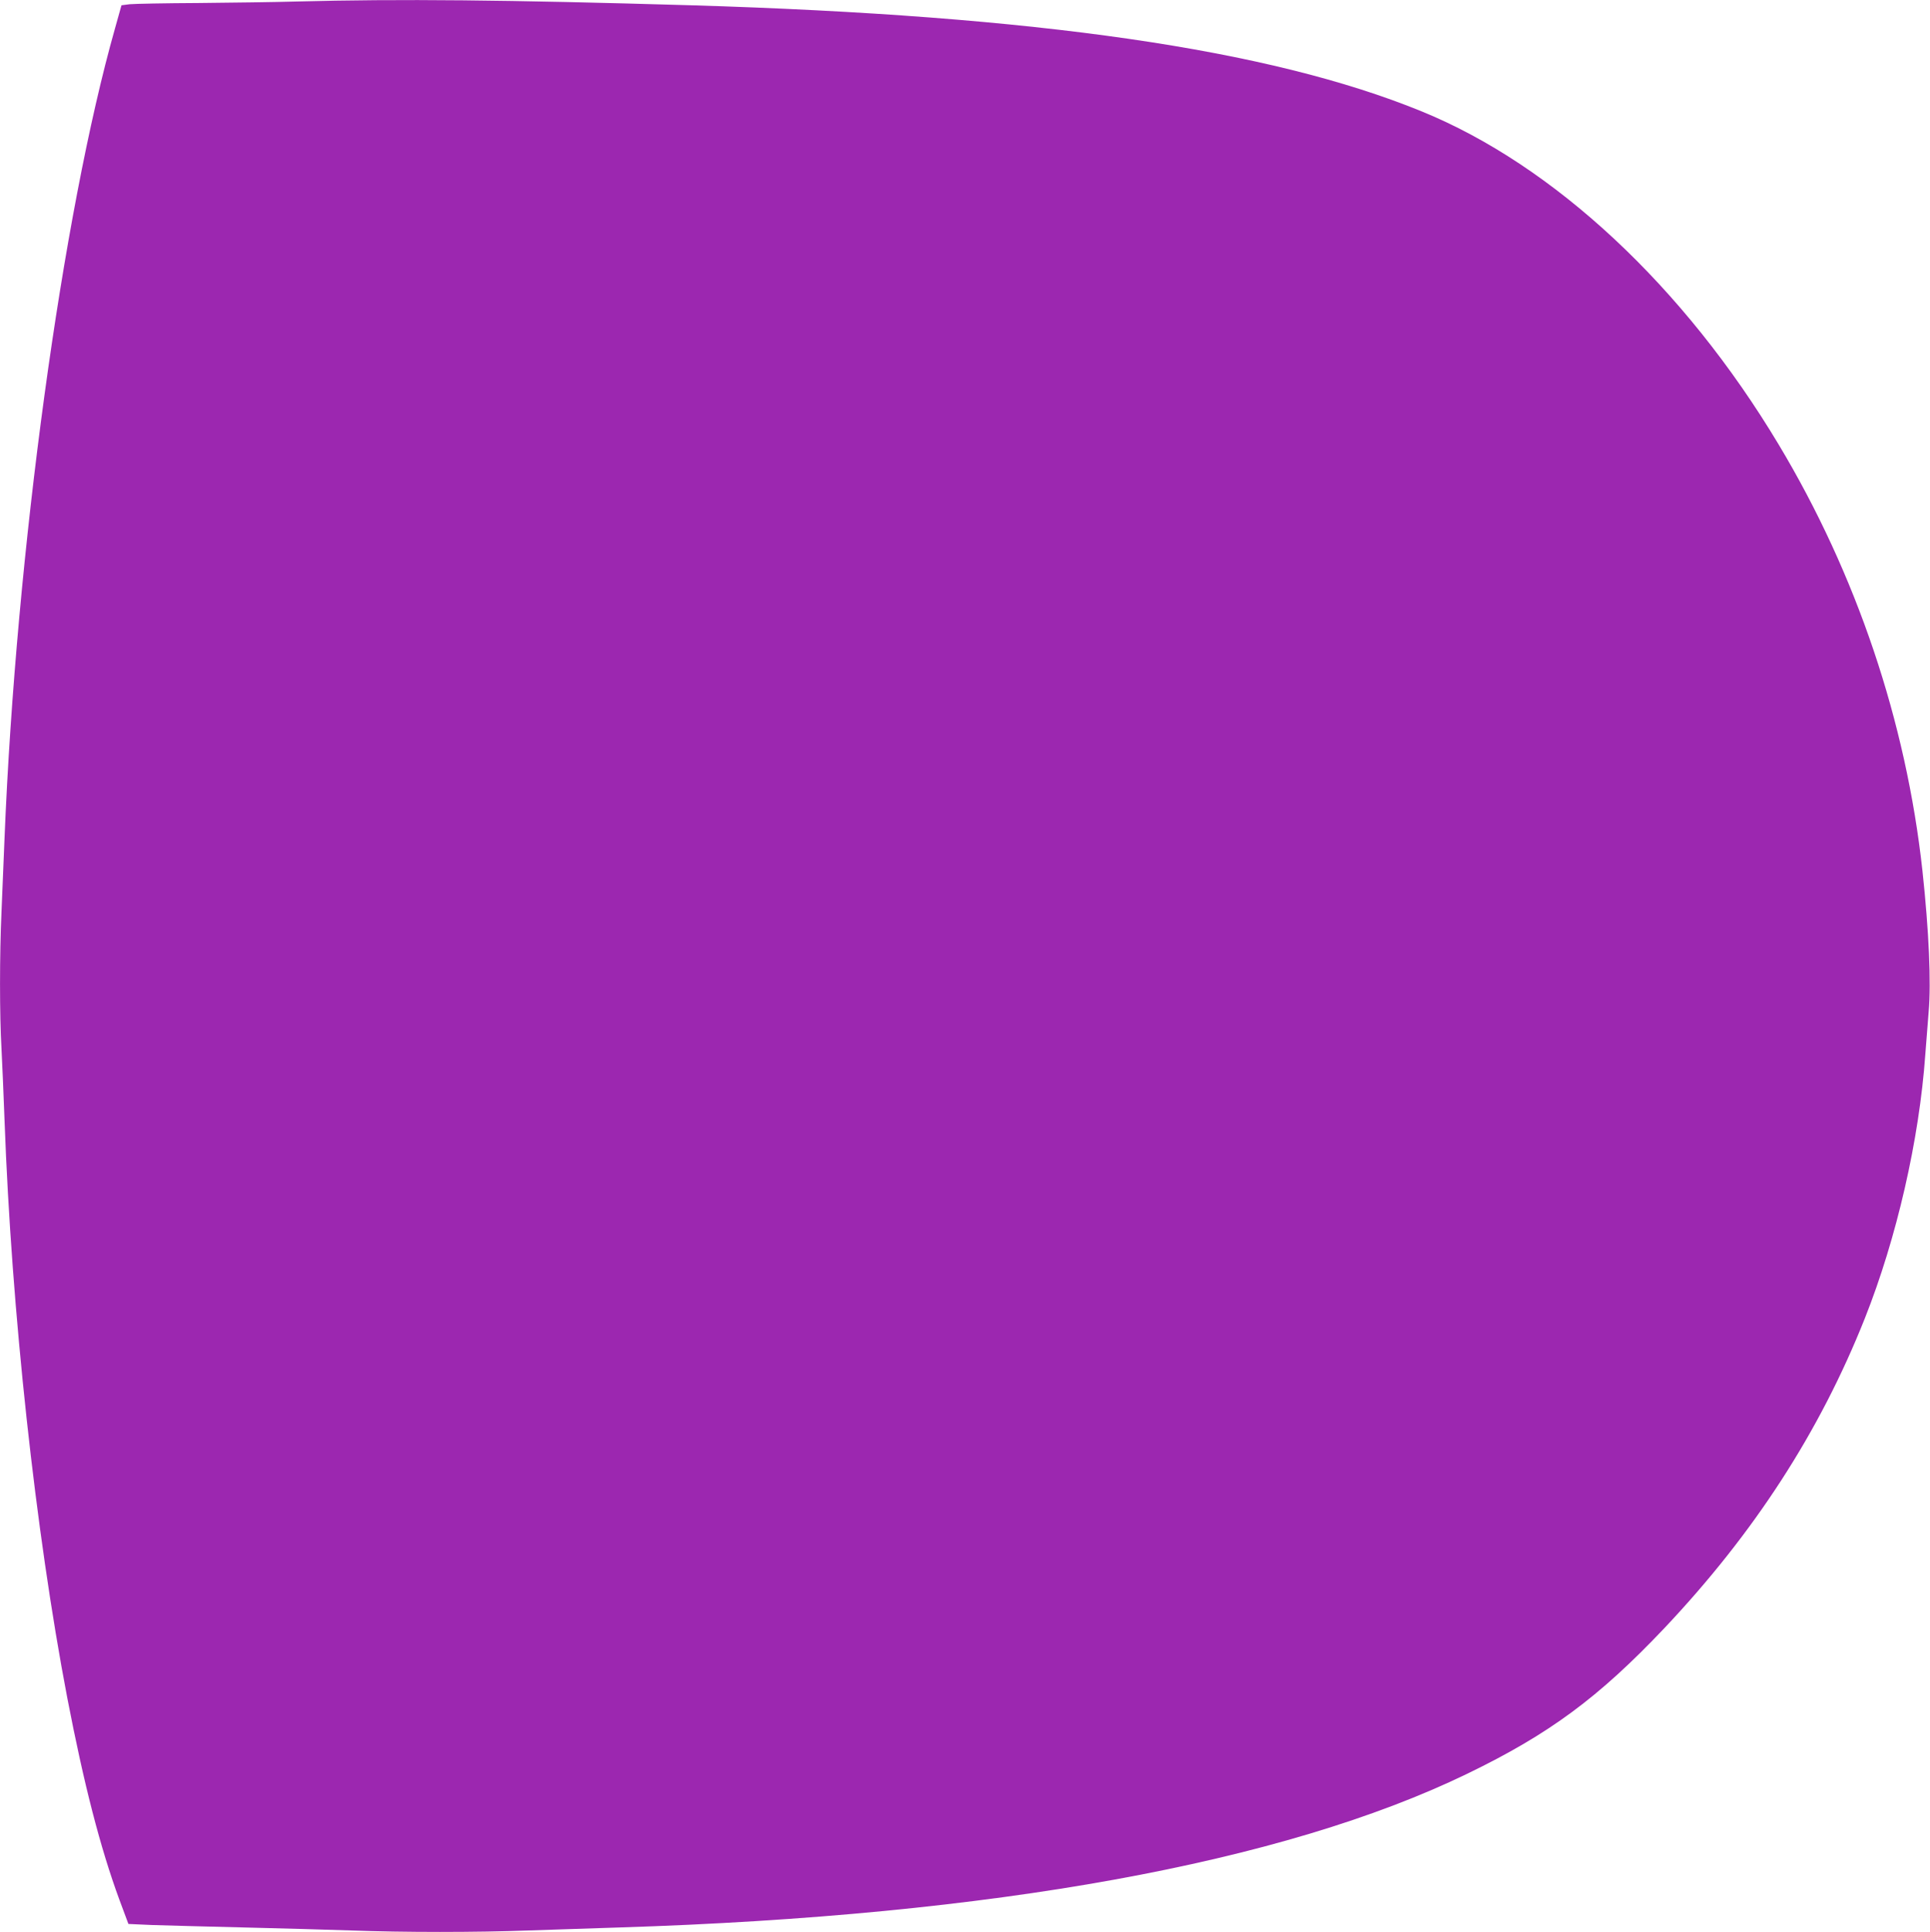 <?xml version="1.0" standalone="no"?>
<!DOCTYPE svg PUBLIC "-//W3C//DTD SVG 20010904//EN"
 "http://www.w3.org/TR/2001/REC-SVG-20010904/DTD/svg10.dtd">
<svg version="1.0" xmlns="http://www.w3.org/2000/svg"
 width="1279pt" height="1280pt" viewBox="0 0 1279 1280"
 preserveAspectRatio="xMidYMid meet">
<g transform="translate(0,1280) scale(0.1,-0.1)"
fill="#9c27b0" stroke="none">
<path d="M1965 12790 c-137 -4 -430 -8 -650 -10 -220 -1 -425 -5 -455 -8 l-55
-7 -42 -150 c-349 -1230 -656 -3473 -733 -5370 -6 -143 -15 -361 -20 -485 -13
-288 -13 -686 0 -910 5 -96 14 -308 20 -470 46 -1265 205 -2728 416 -3830 110
-571 219 -994 345 -1336 l60 -161 157 -7 c86 -3 357 -10 602 -16 245 -6 567
-15 715 -20 346 -13 836 -13 1180 0 149 5 421 14 605 20 2468 78 4394 427
5615 1019 543 263 870 505 1304 963 596 631 1030 1301 1329 2053 211 531 361
1184 401 1750 6 83 16 209 22 281 17 195 2 535 -41 934 -108 988 -437 1965
-953 2825 -627 1046 -1489 1850 -2368 2208 -1007 411 -2542 633 -4839 702
-1224 36 -1935 43 -2615 25z"/>
</g>
</svg>
